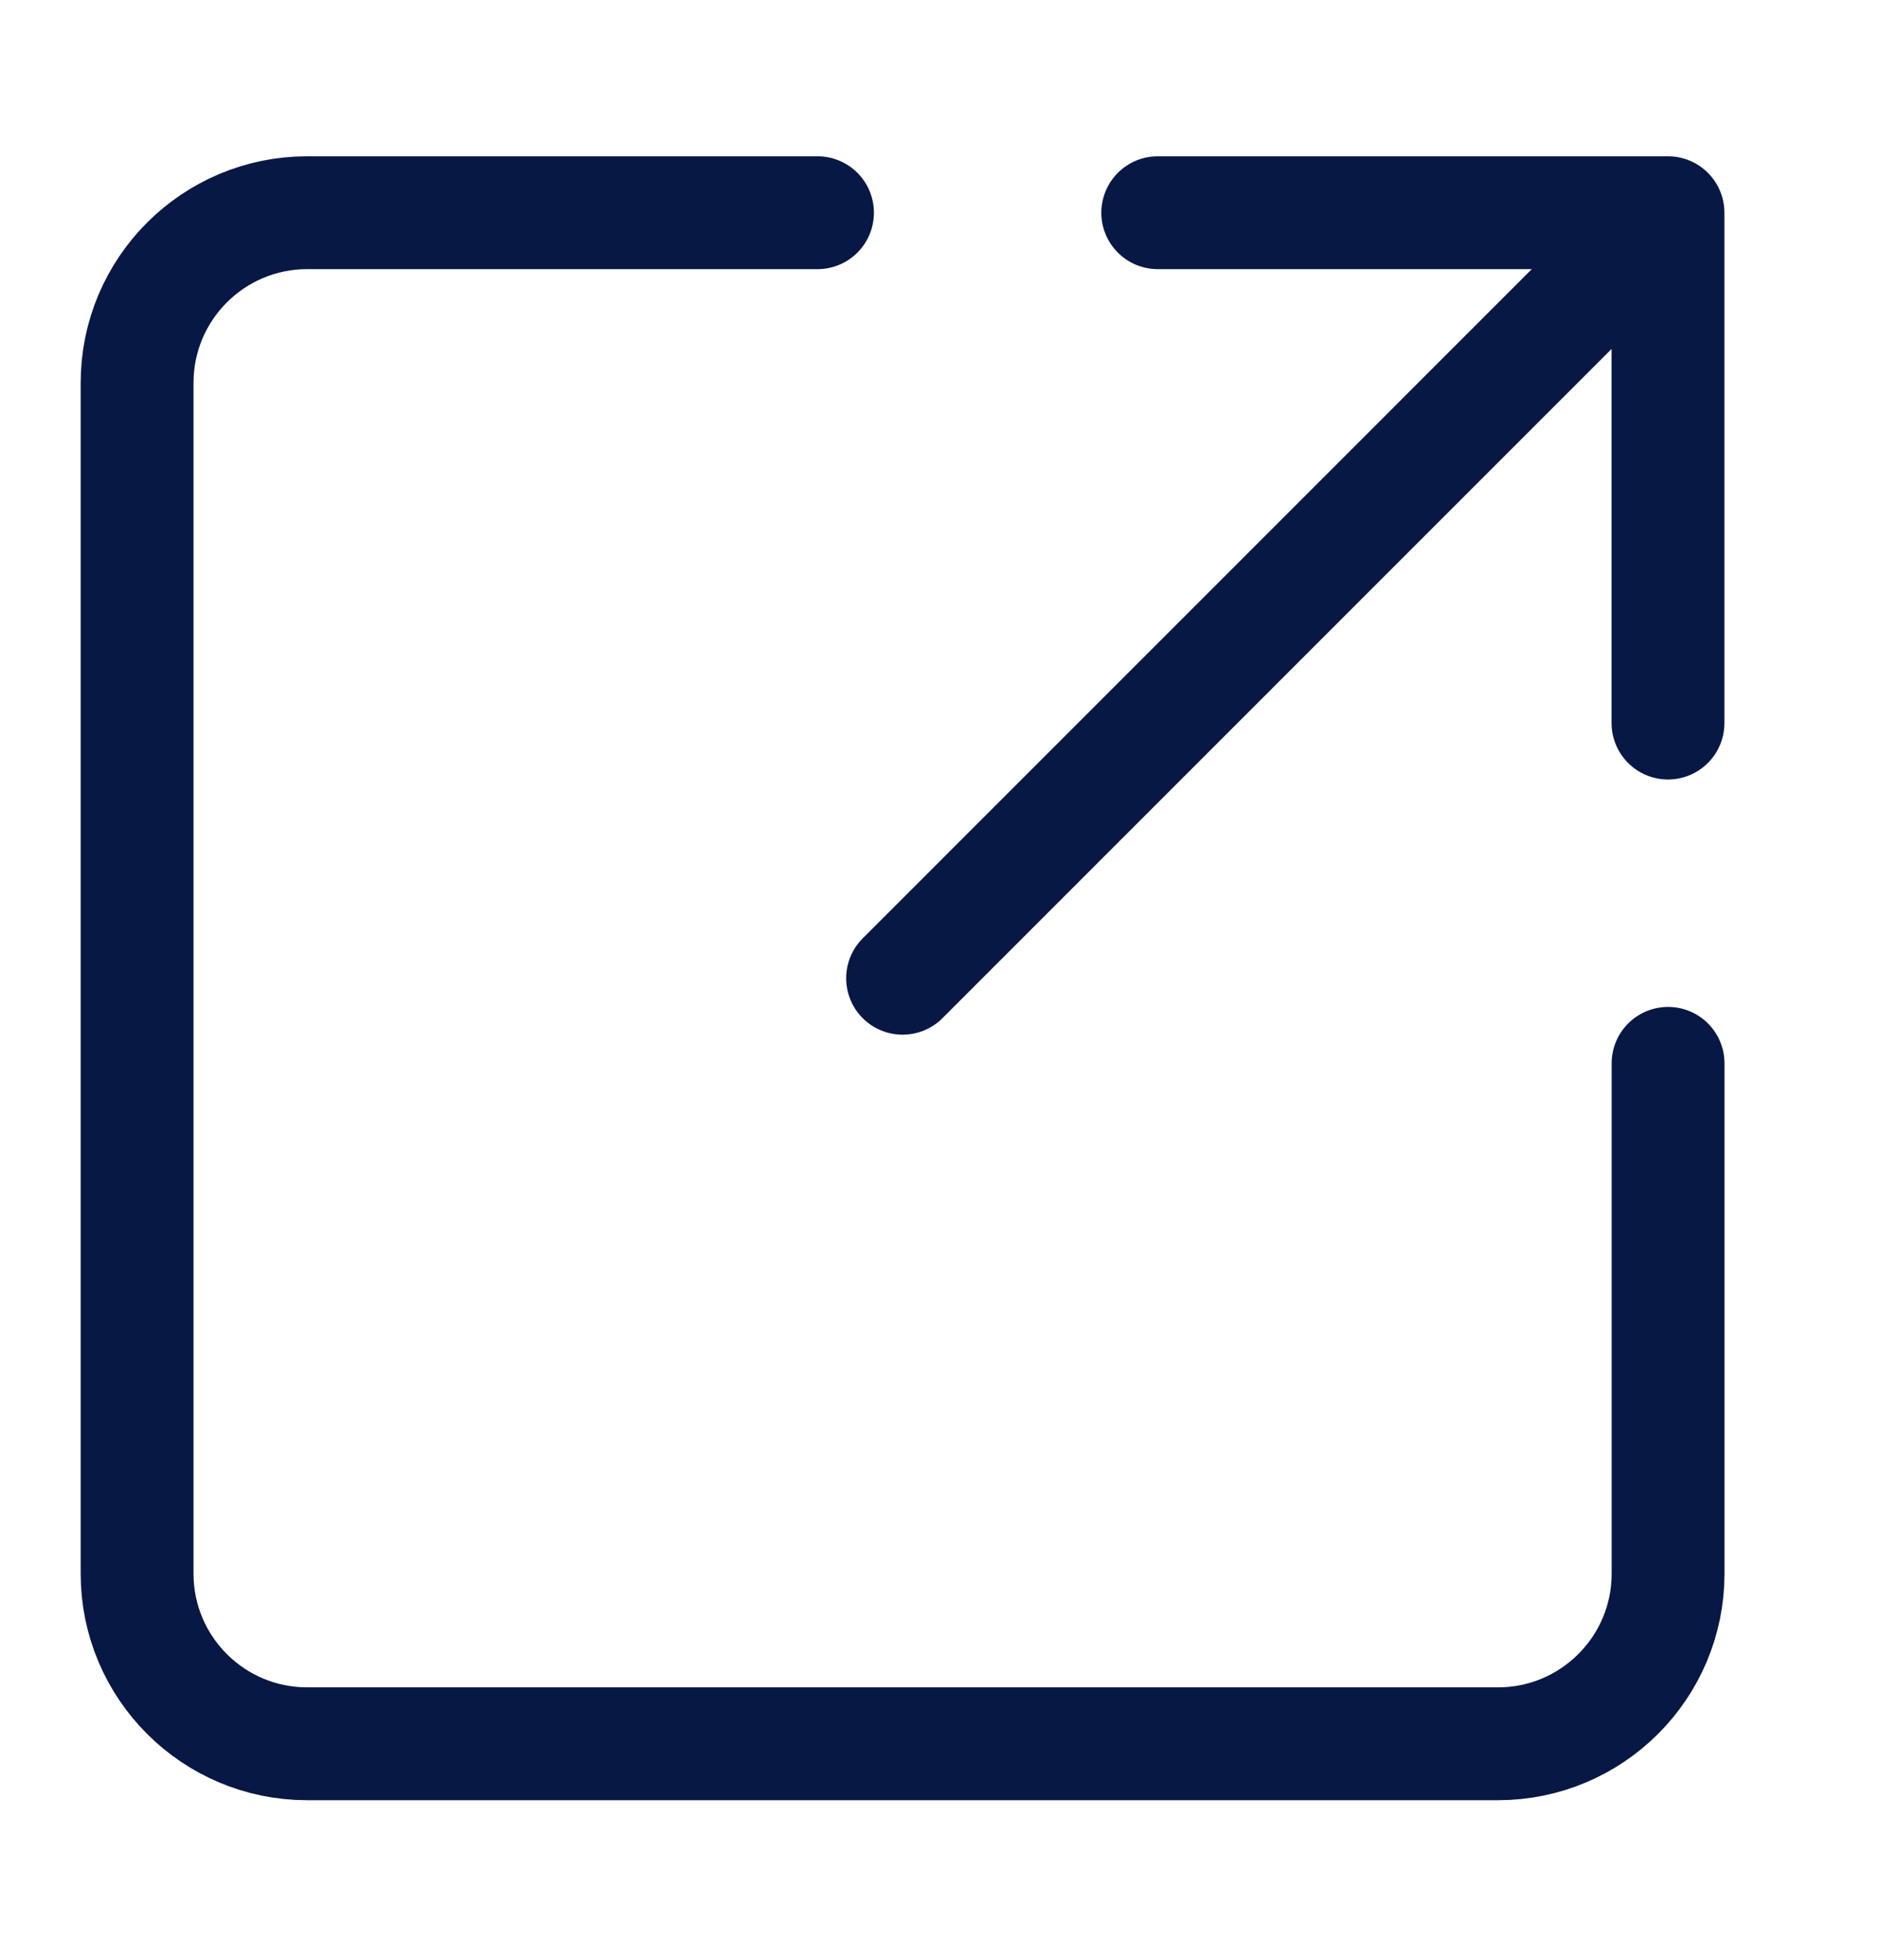 <svg width="23" height="24" viewBox="0 0 23 24" fill="none" xmlns="http://www.w3.org/2000/svg">
<path d="M20.428 2.605H14.179M20.428 2.605L11.054 11.98M20.428 2.605V8.855" stroke="#081845" stroke-width="1.382" stroke-linecap="round" stroke-linejoin="round"/>
<path d="M20.429 13.022V19.272C20.429 20.422 19.496 21.355 18.345 21.355H3.762C2.612 21.355 1.679 20.422 1.679 19.272V4.689C1.679 3.538 2.612 2.605 3.762 2.605H10.012" stroke="#081845" stroke-width="1.382" stroke-linecap="round"/>
</svg>

